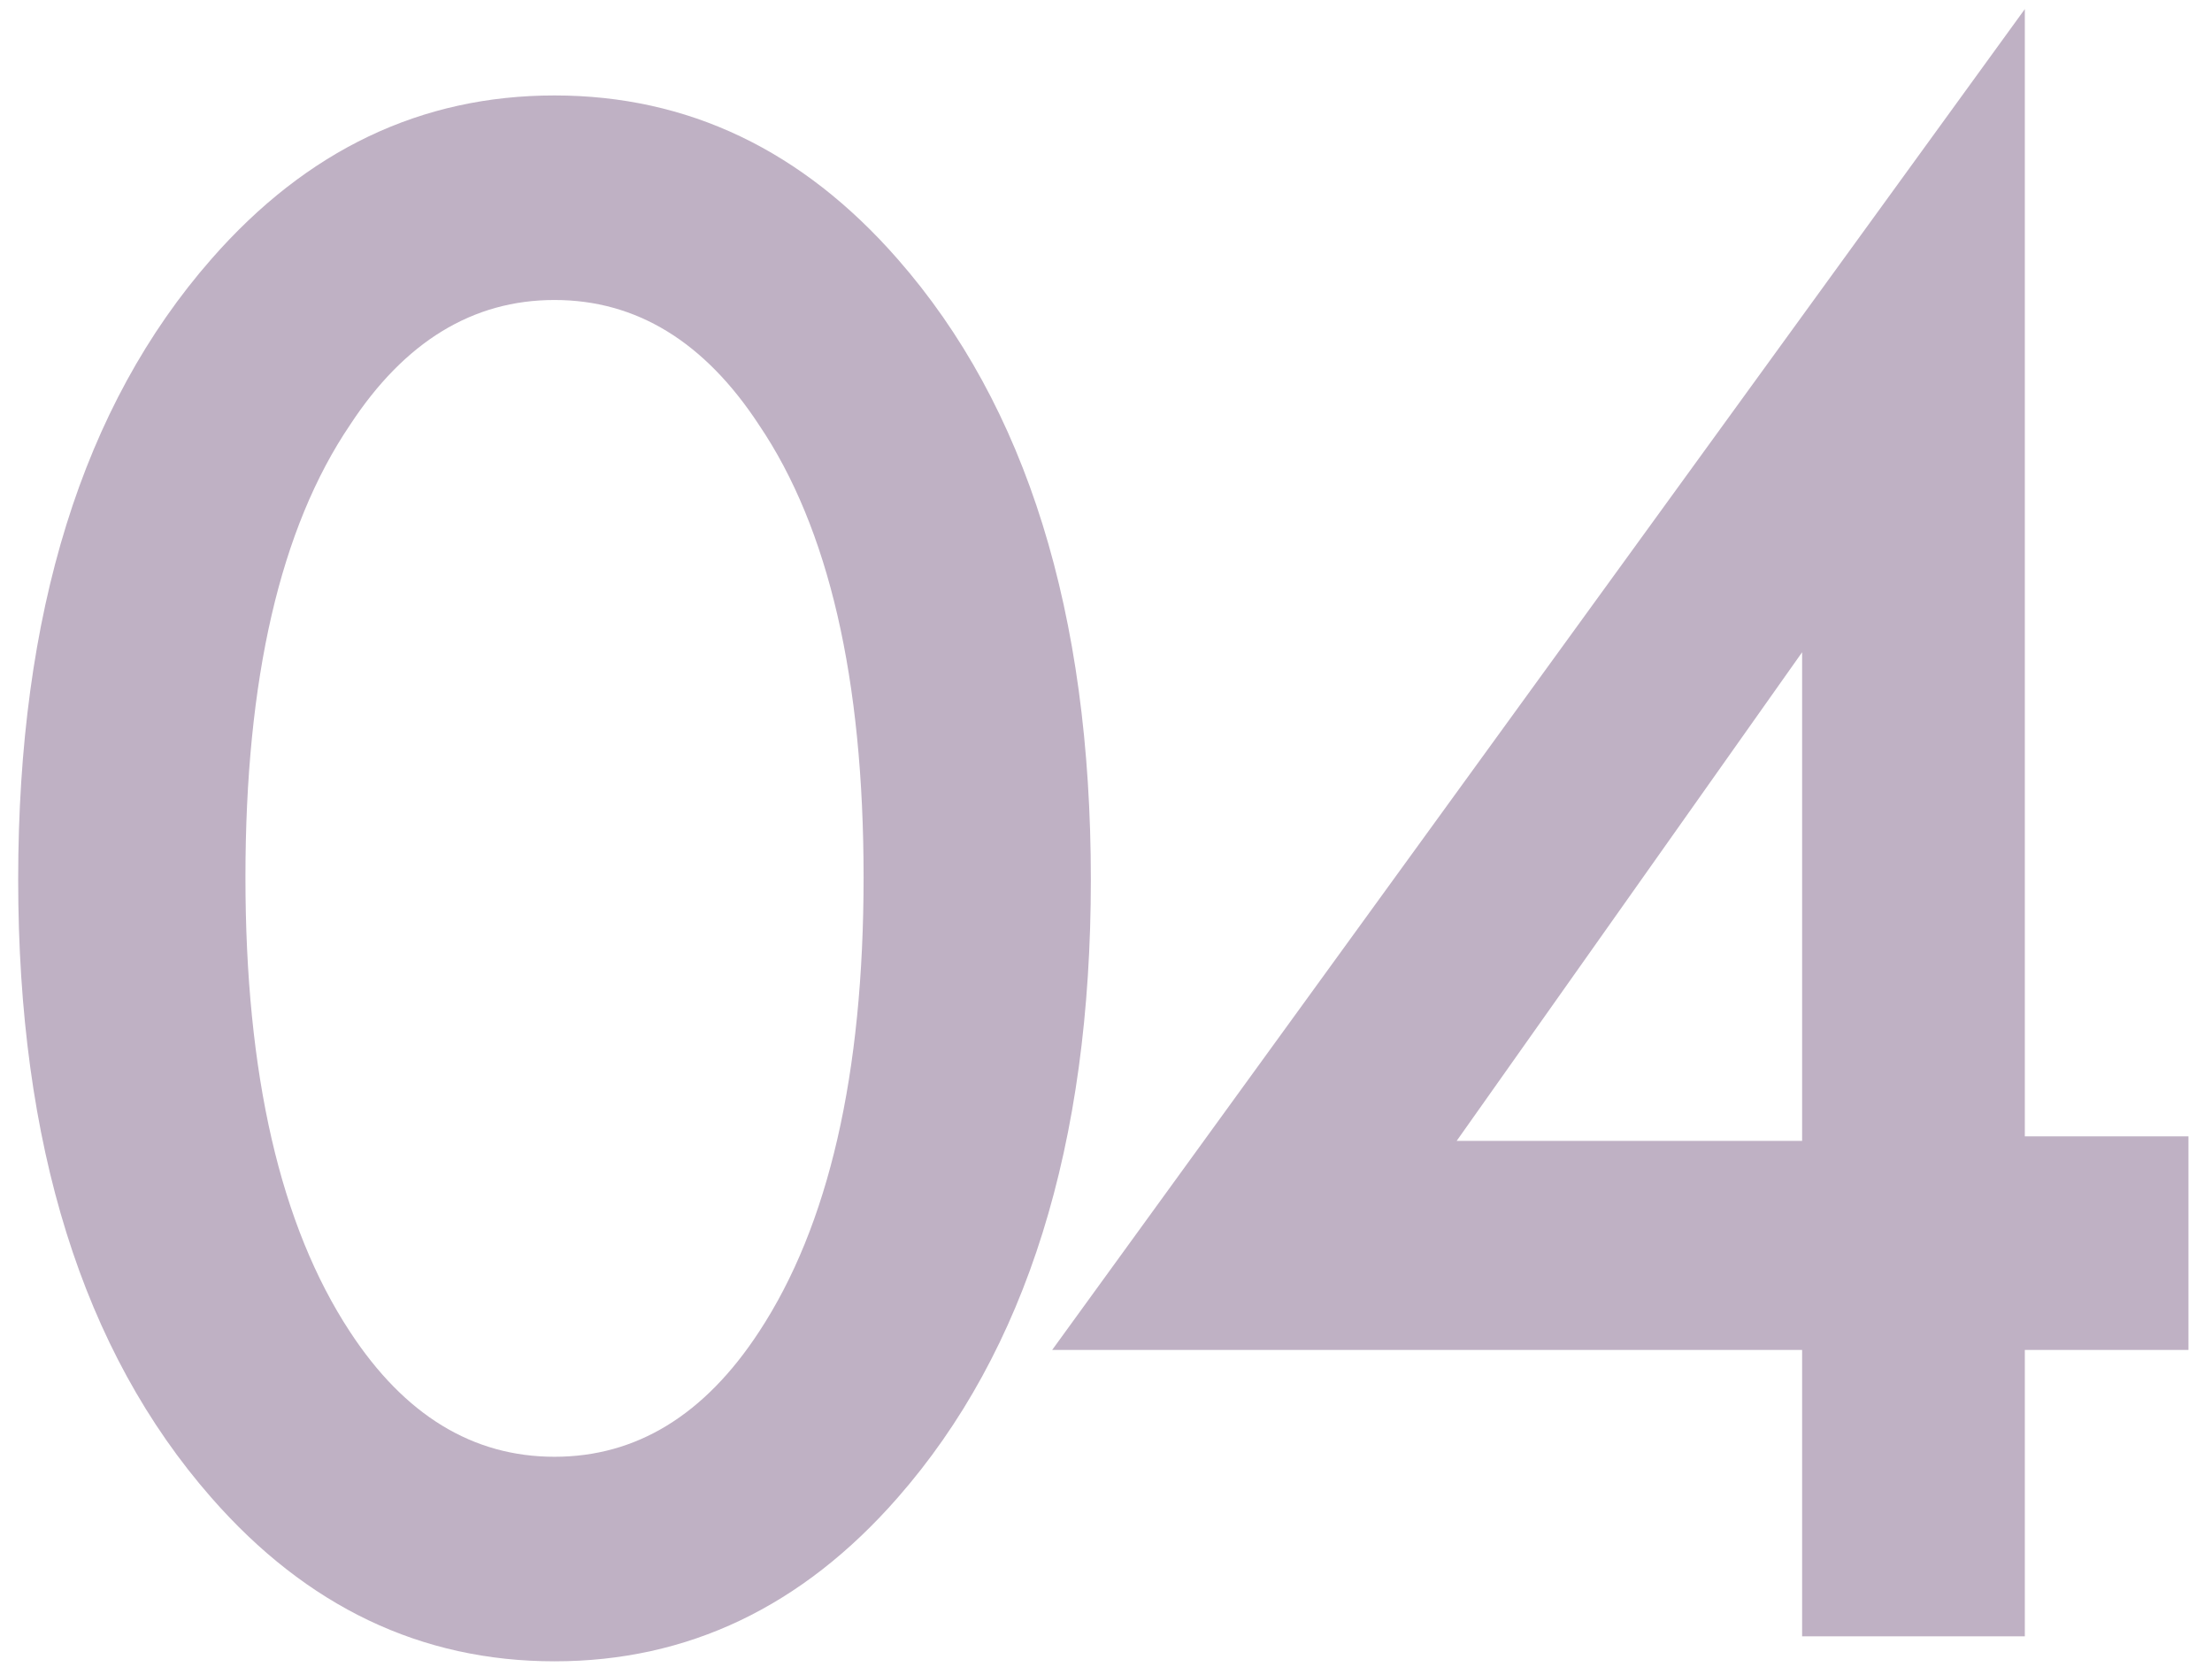 <?xml version="1.0" encoding="UTF-8"?> <svg xmlns="http://www.w3.org/2000/svg" width="73" height="55" viewBox="0 0 73 55" fill="none"> <path d="M29.625 49.425C26.475 53.025 22.7 54.825 18.3 54.825C13.9 54.825 10.125 53.025 6.975 49.425C2.725 44.575 0.6 37.775 0.6 29.025C0.6 20.225 2.725 13.4 6.975 8.55C10.125 4.95 13.9 3.15 18.3 3.15C22.7 3.15 26.475 4.95 29.625 8.55C33.875 13.4 36 20.225 36 29.025C36 37.775 33.875 44.575 29.625 49.425ZM25.05 14.025C23.25 11.275 21 9.9 18.3 9.9C15.6 9.9 13.35 11.275 11.55 14.025C9.25 17.425 8.1 22.4 8.1 28.95C8.1 35.45 9.25 40.45 11.55 43.95C13.35 46.7 15.6 48.075 18.3 48.075C21 48.075 23.25 46.7 25.05 43.95C27.35 40.45 28.5 35.45 28.5 28.95C28.5 22.4 27.35 17.425 25.05 14.025ZM66.823 0.3V37.5H72.223V44.55H66.823V54H59.473V44.55H34.723L66.823 0.3ZM48.073 37.65H59.473V21.525L48.073 37.65Z" fill="#BFB1C4"></path> </svg> 